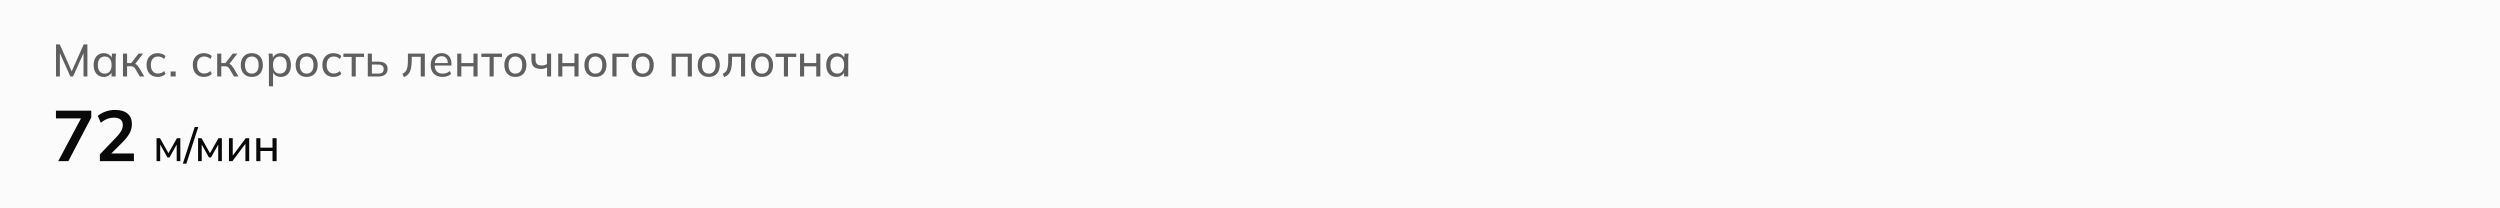 <svg width="768" height="64" viewBox="0 0 768 64" fill="none" xmlns="http://www.w3.org/2000/svg">
<path d="M0 0H768V64H0V0Z" fill="#FCFBFB"/>
<path d="M17.204 23.5V13.63H18.352L22.244 22.394H21.824L25.716 13.63H26.85V23.5H25.66V15.366H26.094L22.44 23.5H21.614L17.96 15.366H18.394V23.5H17.204ZM31.881 23.626C31.265 23.626 30.723 23.481 30.257 23.192C29.79 22.903 29.426 22.483 29.165 21.932C28.903 21.381 28.773 20.728 28.773 19.972C28.773 19.216 28.903 18.567 29.165 18.026C29.426 17.475 29.79 17.055 30.257 16.766C30.723 16.477 31.265 16.332 31.881 16.332C32.506 16.332 33.047 16.491 33.505 16.808C33.971 17.116 34.279 17.541 34.429 18.082H34.261L34.415 16.458H35.647C35.619 16.738 35.591 17.018 35.563 17.298C35.544 17.578 35.535 17.853 35.535 18.124V23.5H34.261V21.89H34.415C34.265 22.422 33.957 22.847 33.491 23.164C33.033 23.472 32.497 23.626 31.881 23.626ZM32.175 22.618C32.809 22.618 33.318 22.394 33.701 21.946C34.083 21.498 34.275 20.84 34.275 19.972C34.275 19.104 34.083 18.451 33.701 18.012C33.318 17.573 32.809 17.354 32.175 17.354C31.54 17.354 31.027 17.573 30.635 18.012C30.252 18.451 30.061 19.104 30.061 19.972C30.061 20.84 30.252 21.498 30.635 21.946C31.017 22.394 31.531 22.618 32.175 22.618ZM37.778 23.5V16.458H39.038V19.37H40.312L42.58 16.458H43.965L41.334 19.888L40.998 19.496C41.268 19.524 41.502 19.594 41.697 19.706C41.894 19.809 42.08 19.963 42.258 20.168C42.444 20.373 42.645 20.649 42.859 20.994L44.316 23.5H42.944L41.669 21.33C41.529 21.078 41.389 20.882 41.249 20.742C41.109 20.602 40.951 20.504 40.773 20.448C40.605 20.392 40.391 20.364 40.13 20.364H39.038V23.5H37.778ZM48.472 23.626C47.773 23.626 47.166 23.481 46.653 23.192C46.139 22.893 45.738 22.469 45.449 21.918C45.169 21.358 45.029 20.695 45.029 19.93C45.029 19.174 45.173 18.53 45.462 17.998C45.752 17.457 46.153 17.046 46.666 16.766C47.18 16.477 47.782 16.332 48.472 16.332C48.93 16.332 49.373 16.411 49.803 16.57C50.232 16.719 50.582 16.939 50.852 17.228L50.419 18.124C50.148 17.863 49.849 17.671 49.523 17.55C49.196 17.419 48.874 17.354 48.556 17.354C47.866 17.354 47.325 17.578 46.932 18.026C46.541 18.465 46.344 19.104 46.344 19.944C46.344 20.793 46.541 21.447 46.932 21.904C47.325 22.361 47.866 22.59 48.556 22.59C48.864 22.59 49.182 22.529 49.508 22.408C49.835 22.287 50.139 22.095 50.419 21.834L50.852 22.716C50.572 23.015 50.213 23.243 49.775 23.402C49.345 23.551 48.911 23.626 48.472 23.626ZM52.414 23.5V21.946H53.968V23.5H52.414ZM62.678 23.626C61.977 23.626 61.371 23.481 60.858 23.192C60.344 22.893 59.943 22.469 59.654 21.918C59.373 21.358 59.233 20.695 59.233 19.93C59.233 19.174 59.378 18.53 59.667 17.998C59.957 17.457 60.358 17.046 60.871 16.766C61.385 16.477 61.987 16.332 62.678 16.332C63.135 16.332 63.578 16.411 64.007 16.57C64.437 16.719 64.787 16.939 65.058 17.228L64.624 18.124C64.353 17.863 64.054 17.671 63.727 17.55C63.401 17.419 63.079 17.354 62.761 17.354C62.071 17.354 61.529 17.578 61.138 18.026C60.745 18.465 60.55 19.104 60.55 19.944C60.55 20.793 60.745 21.447 61.138 21.904C61.529 22.361 62.071 22.59 62.761 22.59C63.069 22.59 63.387 22.529 63.714 22.408C64.04 22.287 64.344 22.095 64.624 21.834L65.058 22.716C64.778 23.015 64.418 23.243 63.98 23.402C63.55 23.551 63.116 23.626 62.678 23.626ZM66.721 23.5V16.458H67.981V19.37H69.255L71.523 16.458H72.909L70.277 19.888L69.941 19.496C70.212 19.524 70.445 19.594 70.641 19.706C70.837 19.809 71.024 19.963 71.201 20.168C71.388 20.373 71.588 20.649 71.803 20.994L73.259 23.5H71.887L70.613 21.33C70.473 21.078 70.333 20.882 70.193 20.742C70.053 20.602 69.894 20.504 69.717 20.448C69.549 20.392 69.334 20.364 69.073 20.364H67.981V23.5H66.721ZM77.36 23.626C76.669 23.626 76.072 23.481 75.568 23.192C75.064 22.893 74.672 22.473 74.392 21.932C74.112 21.381 73.972 20.728 73.972 19.972C73.972 19.225 74.112 18.581 74.392 18.04C74.672 17.489 75.064 17.069 75.568 16.78C76.072 16.481 76.669 16.332 77.36 16.332C78.05 16.332 78.648 16.481 79.152 16.78C79.665 17.069 80.057 17.489 80.328 18.04C80.608 18.581 80.748 19.225 80.748 19.972C80.748 20.728 80.608 21.381 80.328 21.932C80.057 22.473 79.665 22.893 79.152 23.192C78.648 23.481 78.05 23.626 77.36 23.626ZM77.36 22.618C77.995 22.618 78.503 22.394 78.886 21.946C79.269 21.498 79.46 20.84 79.46 19.972C79.46 19.104 79.269 18.451 78.886 18.012C78.503 17.573 77.995 17.354 77.36 17.354C76.716 17.354 76.203 17.573 75.82 18.012C75.447 18.451 75.26 19.104 75.26 19.972C75.26 20.84 75.447 21.498 75.82 21.946C76.203 22.394 76.716 22.618 77.36 22.618ZM82.609 26.524V18.124C82.609 17.853 82.599 17.578 82.581 17.298C82.562 17.018 82.534 16.738 82.497 16.458H83.729L83.883 18.082H83.729C83.869 17.541 84.167 17.116 84.625 16.808C85.082 16.491 85.628 16.332 86.263 16.332C86.888 16.332 87.434 16.477 87.901 16.766C88.367 17.055 88.727 17.475 88.979 18.026C89.24 18.567 89.371 19.216 89.371 19.972C89.371 20.728 89.24 21.381 88.979 21.932C88.727 22.483 88.367 22.903 87.901 23.192C87.434 23.481 86.888 23.626 86.263 23.626C85.637 23.626 85.096 23.472 84.639 23.164C84.191 22.847 83.887 22.422 83.729 21.89H83.883V26.524H82.609ZM85.969 22.618C86.613 22.618 87.126 22.394 87.509 21.946C87.891 21.498 88.083 20.84 88.083 19.972C88.083 19.104 87.891 18.451 87.509 18.012C87.126 17.573 86.613 17.354 85.969 17.354C85.325 17.354 84.811 17.573 84.429 18.012C84.055 18.451 83.869 19.104 83.869 19.972C83.869 20.84 84.055 21.498 84.429 21.946C84.811 22.394 85.325 22.618 85.969 22.618ZM94.204 23.626C93.513 23.626 92.916 23.481 92.412 23.192C91.908 22.893 91.516 22.473 91.236 21.932C90.956 21.381 90.816 20.728 90.816 19.972C90.816 19.225 90.956 18.581 91.236 18.04C91.516 17.489 91.908 17.069 92.412 16.78C92.916 16.481 93.513 16.332 94.204 16.332C94.894 16.332 95.492 16.481 95.996 16.78C96.509 17.069 96.901 17.489 97.172 18.04C97.452 18.581 97.592 19.225 97.592 19.972C97.592 20.728 97.452 21.381 97.172 21.932C96.901 22.473 96.509 22.893 95.996 23.192C95.492 23.481 94.894 23.626 94.204 23.626ZM94.204 22.618C94.838 22.618 95.347 22.394 95.73 21.946C96.112 21.498 96.304 20.84 96.304 19.972C96.304 19.104 96.112 18.451 95.73 18.012C95.347 17.573 94.838 17.354 94.204 17.354C93.56 17.354 93.046 17.573 92.664 18.012C92.29 18.451 92.104 19.104 92.104 19.972C92.104 20.84 92.29 21.498 92.664 21.946C93.046 22.394 93.56 22.618 94.204 22.618ZM102.476 23.626C101.776 23.626 101.17 23.481 100.656 23.192C100.143 22.893 99.742 22.469 99.452 21.918C99.172 21.358 99.032 20.695 99.032 19.93C99.032 19.174 99.177 18.53 99.466 17.998C99.756 17.457 100.157 17.046 100.67 16.766C101.184 16.477 101.786 16.332 102.476 16.332C102.934 16.332 103.377 16.411 103.806 16.57C104.236 16.719 104.586 16.939 104.856 17.228L104.422 18.124C104.152 17.863 103.853 17.671 103.526 17.55C103.2 17.419 102.878 17.354 102.56 17.354C101.87 17.354 101.328 17.578 100.936 18.026C100.544 18.465 100.348 19.104 100.348 19.944C100.348 20.793 100.544 21.447 100.936 21.904C101.328 22.361 101.87 22.59 102.56 22.59C102.868 22.59 103.186 22.529 103.512 22.408C103.839 22.287 104.142 22.095 104.422 21.834L104.856 22.716C104.576 23.015 104.217 23.243 103.778 23.402C103.349 23.551 102.915 23.626 102.476 23.626ZM108.032 23.5V17.48H105.498V16.458H111.826V17.48H109.292V23.5H108.032ZM112.987 23.5V16.458H114.247V18.95H116.319C117.233 18.95 117.919 19.146 118.377 19.538C118.843 19.921 119.077 20.476 119.077 21.204C119.077 21.671 118.969 22.077 118.755 22.422C118.54 22.767 118.227 23.033 117.817 23.22C117.406 23.407 116.907 23.5 116.319 23.5H112.987ZM114.247 22.618H116.179C116.729 22.618 117.149 22.506 117.439 22.282C117.728 22.049 117.873 21.694 117.873 21.218C117.873 20.742 117.728 20.392 117.439 20.168C117.159 19.944 116.739 19.832 116.179 19.832H114.247V22.618ZM124.067 23.668L123.619 22.674C123.945 22.525 124.216 22.347 124.431 22.142C124.655 21.927 124.827 21.657 124.949 21.33C125.079 21.003 125.173 20.597 125.229 20.112C125.285 19.627 125.313 19.039 125.313 18.348V16.458H130.507V23.5H129.247V17.452H126.489V18.376C126.489 19.459 126.405 20.355 126.237 21.064C126.078 21.764 125.821 22.319 125.467 22.73C125.121 23.141 124.655 23.453 124.067 23.668ZM135.936 23.626C134.816 23.626 133.929 23.304 133.276 22.66C132.632 22.016 132.31 21.129 132.31 20C132.31 19.253 132.45 18.609 132.73 18.068C133.019 17.517 133.416 17.093 133.92 16.794C134.424 16.486 135.012 16.332 135.684 16.332C136.328 16.332 136.874 16.472 137.322 16.752C137.77 17.023 138.11 17.41 138.344 17.914C138.577 18.418 138.694 19.015 138.694 19.706V20.126H133.304V19.37H137.826L137.588 19.552C137.588 18.824 137.424 18.259 137.098 17.858C136.78 17.457 136.309 17.256 135.684 17.256C135.002 17.256 134.475 17.494 134.102 17.97C133.728 18.437 133.542 19.076 133.542 19.888V20.014C133.542 20.873 133.752 21.521 134.172 21.96C134.601 22.399 135.194 22.618 135.95 22.618C136.37 22.618 136.762 22.557 137.126 22.436C137.49 22.315 137.84 22.114 138.176 21.834L138.596 22.716C138.278 23.005 137.882 23.229 137.406 23.388C136.939 23.547 136.449 23.626 135.936 23.626ZM140.467 23.5V16.458H141.727V19.37H145.451V16.458H146.711V23.5H145.451V20.378H141.727V23.5H140.467ZM150.401 23.5V17.48H147.867V16.458H154.195V17.48H151.661V23.5H150.401ZM158.325 23.626C157.634 23.626 157.037 23.481 156.533 23.192C156.029 22.893 155.637 22.473 155.357 21.932C155.077 21.381 154.937 20.728 154.937 19.972C154.937 19.225 155.077 18.581 155.357 18.04C155.637 17.489 156.029 17.069 156.533 16.78C157.037 16.481 157.634 16.332 158.325 16.332C159.015 16.332 159.613 16.481 160.117 16.78C160.63 17.069 161.022 17.489 161.293 18.04C161.573 18.581 161.713 19.225 161.713 19.972C161.713 20.728 161.573 21.381 161.293 21.932C161.022 22.473 160.63 22.893 160.117 23.192C159.613 23.481 159.015 23.626 158.325 23.626ZM158.325 22.618C158.959 22.618 159.468 22.394 159.851 21.946C160.233 21.498 160.425 20.84 160.425 19.972C160.425 19.104 160.233 18.451 159.851 18.012C159.468 17.573 158.959 17.354 158.325 17.354C157.681 17.354 157.167 17.573 156.785 18.012C156.411 18.451 156.225 19.104 156.225 19.972C156.225 20.84 156.411 21.498 156.785 21.946C157.167 22.394 157.681 22.618 158.325 22.618ZM168.053 23.5V20.714C167.783 20.863 167.493 20.98 167.185 21.064C166.877 21.139 166.551 21.176 166.205 21.176C165.197 21.176 164.451 20.943 163.965 20.476C163.489 20 163.251 19.286 163.251 18.334V16.458H164.511V18.236C164.511 18.899 164.661 19.379 164.959 19.678C165.267 19.967 165.743 20.112 166.387 20.112C166.714 20.112 167.008 20.079 167.269 20.014C167.531 19.939 167.783 19.823 168.025 19.664V16.458H169.299V23.5H168.053ZM171.488 23.5V16.458H172.748V19.37H176.472V16.458H177.732V23.5H176.472V20.378H172.748V23.5H171.488ZM182.92 23.626C182.23 23.626 181.632 23.481 181.128 23.192C180.624 22.893 180.232 22.473 179.952 21.932C179.672 21.381 179.532 20.728 179.532 19.972C179.532 19.225 179.672 18.581 179.952 18.04C180.232 17.489 180.624 17.069 181.128 16.78C181.632 16.481 182.23 16.332 182.92 16.332C183.611 16.332 184.208 16.481 184.712 16.78C185.226 17.069 185.618 17.489 185.888 18.04C186.168 18.581 186.308 19.225 186.308 19.972C186.308 20.728 186.168 21.381 185.888 21.932C185.618 22.473 185.226 22.893 184.712 23.192C184.208 23.481 183.611 23.626 182.92 23.626ZM182.92 22.618C183.555 22.618 184.064 22.394 184.446 21.946C184.829 21.498 185.02 20.84 185.02 19.972C185.02 19.104 184.829 18.451 184.446 18.012C184.064 17.573 183.555 17.354 182.92 17.354C182.276 17.354 181.763 17.573 181.38 18.012C181.007 18.451 180.82 19.104 180.82 19.972C180.82 20.84 181.007 21.498 181.38 21.946C181.763 22.394 182.276 22.618 182.92 22.618ZM188.127 23.5V16.458H193.125V17.48H189.401V23.5H188.127ZM197.44 23.626C196.749 23.626 196.152 23.481 195.648 23.192C195.144 22.893 194.752 22.473 194.472 21.932C194.192 21.381 194.052 20.728 194.052 19.972C194.052 19.225 194.192 18.581 194.472 18.04C194.752 17.489 195.144 17.069 195.648 16.78C196.152 16.481 196.749 16.332 197.44 16.332C198.131 16.332 198.728 16.481 199.232 16.78C199.745 17.069 200.137 17.489 200.408 18.04C200.688 18.581 200.828 19.225 200.828 19.972C200.828 20.728 200.688 21.381 200.408 21.932C200.137 22.473 199.745 22.893 199.232 23.192C198.728 23.481 198.131 23.626 197.44 23.626ZM197.44 22.618C198.075 22.618 198.583 22.394 198.966 21.946C199.349 21.498 199.54 20.84 199.54 19.972C199.54 19.104 199.349 18.451 198.966 18.012C198.583 17.573 198.075 17.354 197.44 17.354C196.796 17.354 196.283 17.573 195.9 18.012C195.527 18.451 195.34 19.104 195.34 19.972C195.34 20.84 195.527 21.498 195.9 21.946C196.283 22.394 196.796 22.618 197.44 22.618ZM206.338 23.5V16.458H212.54V23.5H211.28V17.452H207.598V23.5H206.338ZM217.729 23.626C217.038 23.626 216.441 23.481 215.937 23.192C215.433 22.893 215.041 22.473 214.761 21.932C214.481 21.381 214.341 20.728 214.341 19.972C214.341 19.225 214.481 18.581 214.761 18.04C215.041 17.489 215.433 17.069 215.937 16.78C216.441 16.481 217.038 16.332 217.729 16.332C218.42 16.332 219.017 16.481 219.521 16.78C220.034 17.069 220.426 17.489 220.697 18.04C220.977 18.581 221.117 19.225 221.117 19.972C221.117 20.728 220.977 21.381 220.697 21.932C220.426 22.473 220.034 22.893 219.521 23.192C219.017 23.481 218.42 23.626 217.729 23.626ZM217.729 22.618C218.364 22.618 218.872 22.394 219.255 21.946C219.638 21.498 219.829 20.84 219.829 19.972C219.829 19.104 219.638 18.451 219.255 18.012C218.872 17.573 218.364 17.354 217.729 17.354C217.085 17.354 216.572 17.573 216.189 18.012C215.816 18.451 215.629 19.104 215.629 19.972C215.629 20.84 215.816 21.498 216.189 21.946C216.572 22.394 217.085 22.618 217.729 22.618ZM222.463 23.668L222.015 22.674C222.342 22.525 222.612 22.347 222.827 22.142C223.051 21.927 223.224 21.657 223.345 21.33C223.476 21.003 223.569 20.597 223.625 20.112C223.681 19.627 223.709 19.039 223.709 18.348V16.458H228.903V23.5H227.643V17.452H224.885V18.376C224.885 19.459 224.801 20.355 224.633 21.064C224.474 21.764 224.218 22.319 223.863 22.73C223.518 23.141 223.051 23.453 222.463 23.668ZM234.094 23.626C233.404 23.626 232.806 23.481 232.302 23.192C231.798 22.893 231.406 22.473 231.126 21.932C230.846 21.381 230.706 20.728 230.706 19.972C230.706 19.225 230.846 18.581 231.126 18.04C231.406 17.489 231.798 17.069 232.302 16.78C232.806 16.481 233.404 16.332 234.094 16.332C234.785 16.332 235.382 16.481 235.886 16.78C236.4 17.069 236.792 17.489 237.062 18.04C237.342 18.581 237.482 19.225 237.482 19.972C237.482 20.728 237.342 21.381 237.062 21.932C236.792 22.473 236.4 22.893 235.886 23.192C235.382 23.481 234.785 23.626 234.094 23.626ZM234.094 22.618C234.729 22.618 235.238 22.394 235.62 21.946C236.003 21.498 236.194 20.84 236.194 19.972C236.194 19.104 236.003 18.451 235.62 18.012C235.238 17.573 234.729 17.354 234.094 17.354C233.45 17.354 232.937 17.573 232.554 18.012C232.181 18.451 231.994 19.104 231.994 19.972C231.994 20.84 232.181 21.498 232.554 21.946C232.937 22.394 233.45 22.618 234.094 22.618ZM240.813 23.5V17.48H238.279V16.458H244.607V17.48H242.073V23.5H240.813ZM245.768 23.5V16.458H247.028V19.37H250.752V16.458H252.012V23.5H250.752V20.378H247.028V23.5H245.768ZM256.92 23.626C256.304 23.626 255.762 23.481 255.296 23.192C254.829 22.903 254.465 22.483 254.204 21.932C253.942 21.381 253.812 20.728 253.812 19.972C253.812 19.216 253.942 18.567 254.204 18.026C254.465 17.475 254.829 17.055 255.296 16.766C255.762 16.477 256.304 16.332 256.92 16.332C257.545 16.332 258.086 16.491 258.544 16.808C259.01 17.116 259.318 17.541 259.468 18.082H259.3L259.454 16.458H260.686C260.658 16.738 260.63 17.018 260.602 17.298C260.583 17.578 260.574 17.853 260.574 18.124V23.5H259.3V21.89H259.454C259.304 22.422 258.996 22.847 258.53 23.164C258.072 23.472 257.536 23.626 256.92 23.626ZM257.214 22.618C257.848 22.618 258.357 22.394 258.74 21.946C259.122 21.498 259.314 20.84 259.314 19.972C259.314 19.104 259.122 18.451 258.74 18.012C258.357 17.573 257.848 17.354 257.214 17.354C256.579 17.354 256.066 17.573 255.674 18.012C255.291 18.451 255.1 19.104 255.1 19.972C255.1 20.84 255.291 21.498 255.674 21.946C256.056 22.394 256.57 22.618 257.214 22.618Z" fill="#5F5F5F"/>
<path d="M17.892 49.5L25.416 35.376V36.366H17.188V33.99H28.034V36.102L20.994 49.5H17.892ZM30.687 49.5V47.41L35.835 42.042C36.481 41.367 36.957 40.744 37.265 40.172C37.573 39.6 37.727 39.013 37.727 38.412C37.727 37.664 37.493 37.099 37.023 36.718C36.554 36.337 35.872 36.146 34.977 36.146C34.259 36.146 33.569 36.278 32.909 36.542C32.249 36.791 31.604 37.187 30.973 37.73L30.049 35.618C30.68 35.061 31.457 34.613 32.381 34.276C33.32 33.939 34.303 33.77 35.329 33.77C37.001 33.77 38.285 34.144 39.179 34.892C40.074 35.64 40.521 36.711 40.521 38.104C40.521 39.072 40.294 39.996 39.839 40.876C39.385 41.741 38.681 42.651 37.727 43.604L33.437 47.894V47.146H41.137V49.5H30.687Z" fill="#090909"/>
<path d="M48.092 49.5V42.458H49.156L51.746 47.064L54.35 42.458H55.4V49.5H54.28V43.886H54.588L52.068 48.366H51.438L48.918 43.872H49.212V49.5H48.092ZM57.244 50.284H56.166L59.82 39.014H60.912L57.244 50.284ZM60.848 49.5V42.458H61.912L64.502 47.064L67.106 42.458H68.156V49.5H67.036V43.886H67.344L64.824 48.366H64.194L61.674 43.872H61.968V49.5H60.848ZM70.336 49.5V42.458H71.498V48.296H71.12L75.488 42.458H76.552V49.5H75.39V43.648H75.782L71.4 49.5H70.336ZM78.731 49.5V42.458H79.991V45.37H83.715V42.458H84.975V49.5H83.715V46.378H79.991V49.5H78.731Z" fill="#090909"/>
</svg>
